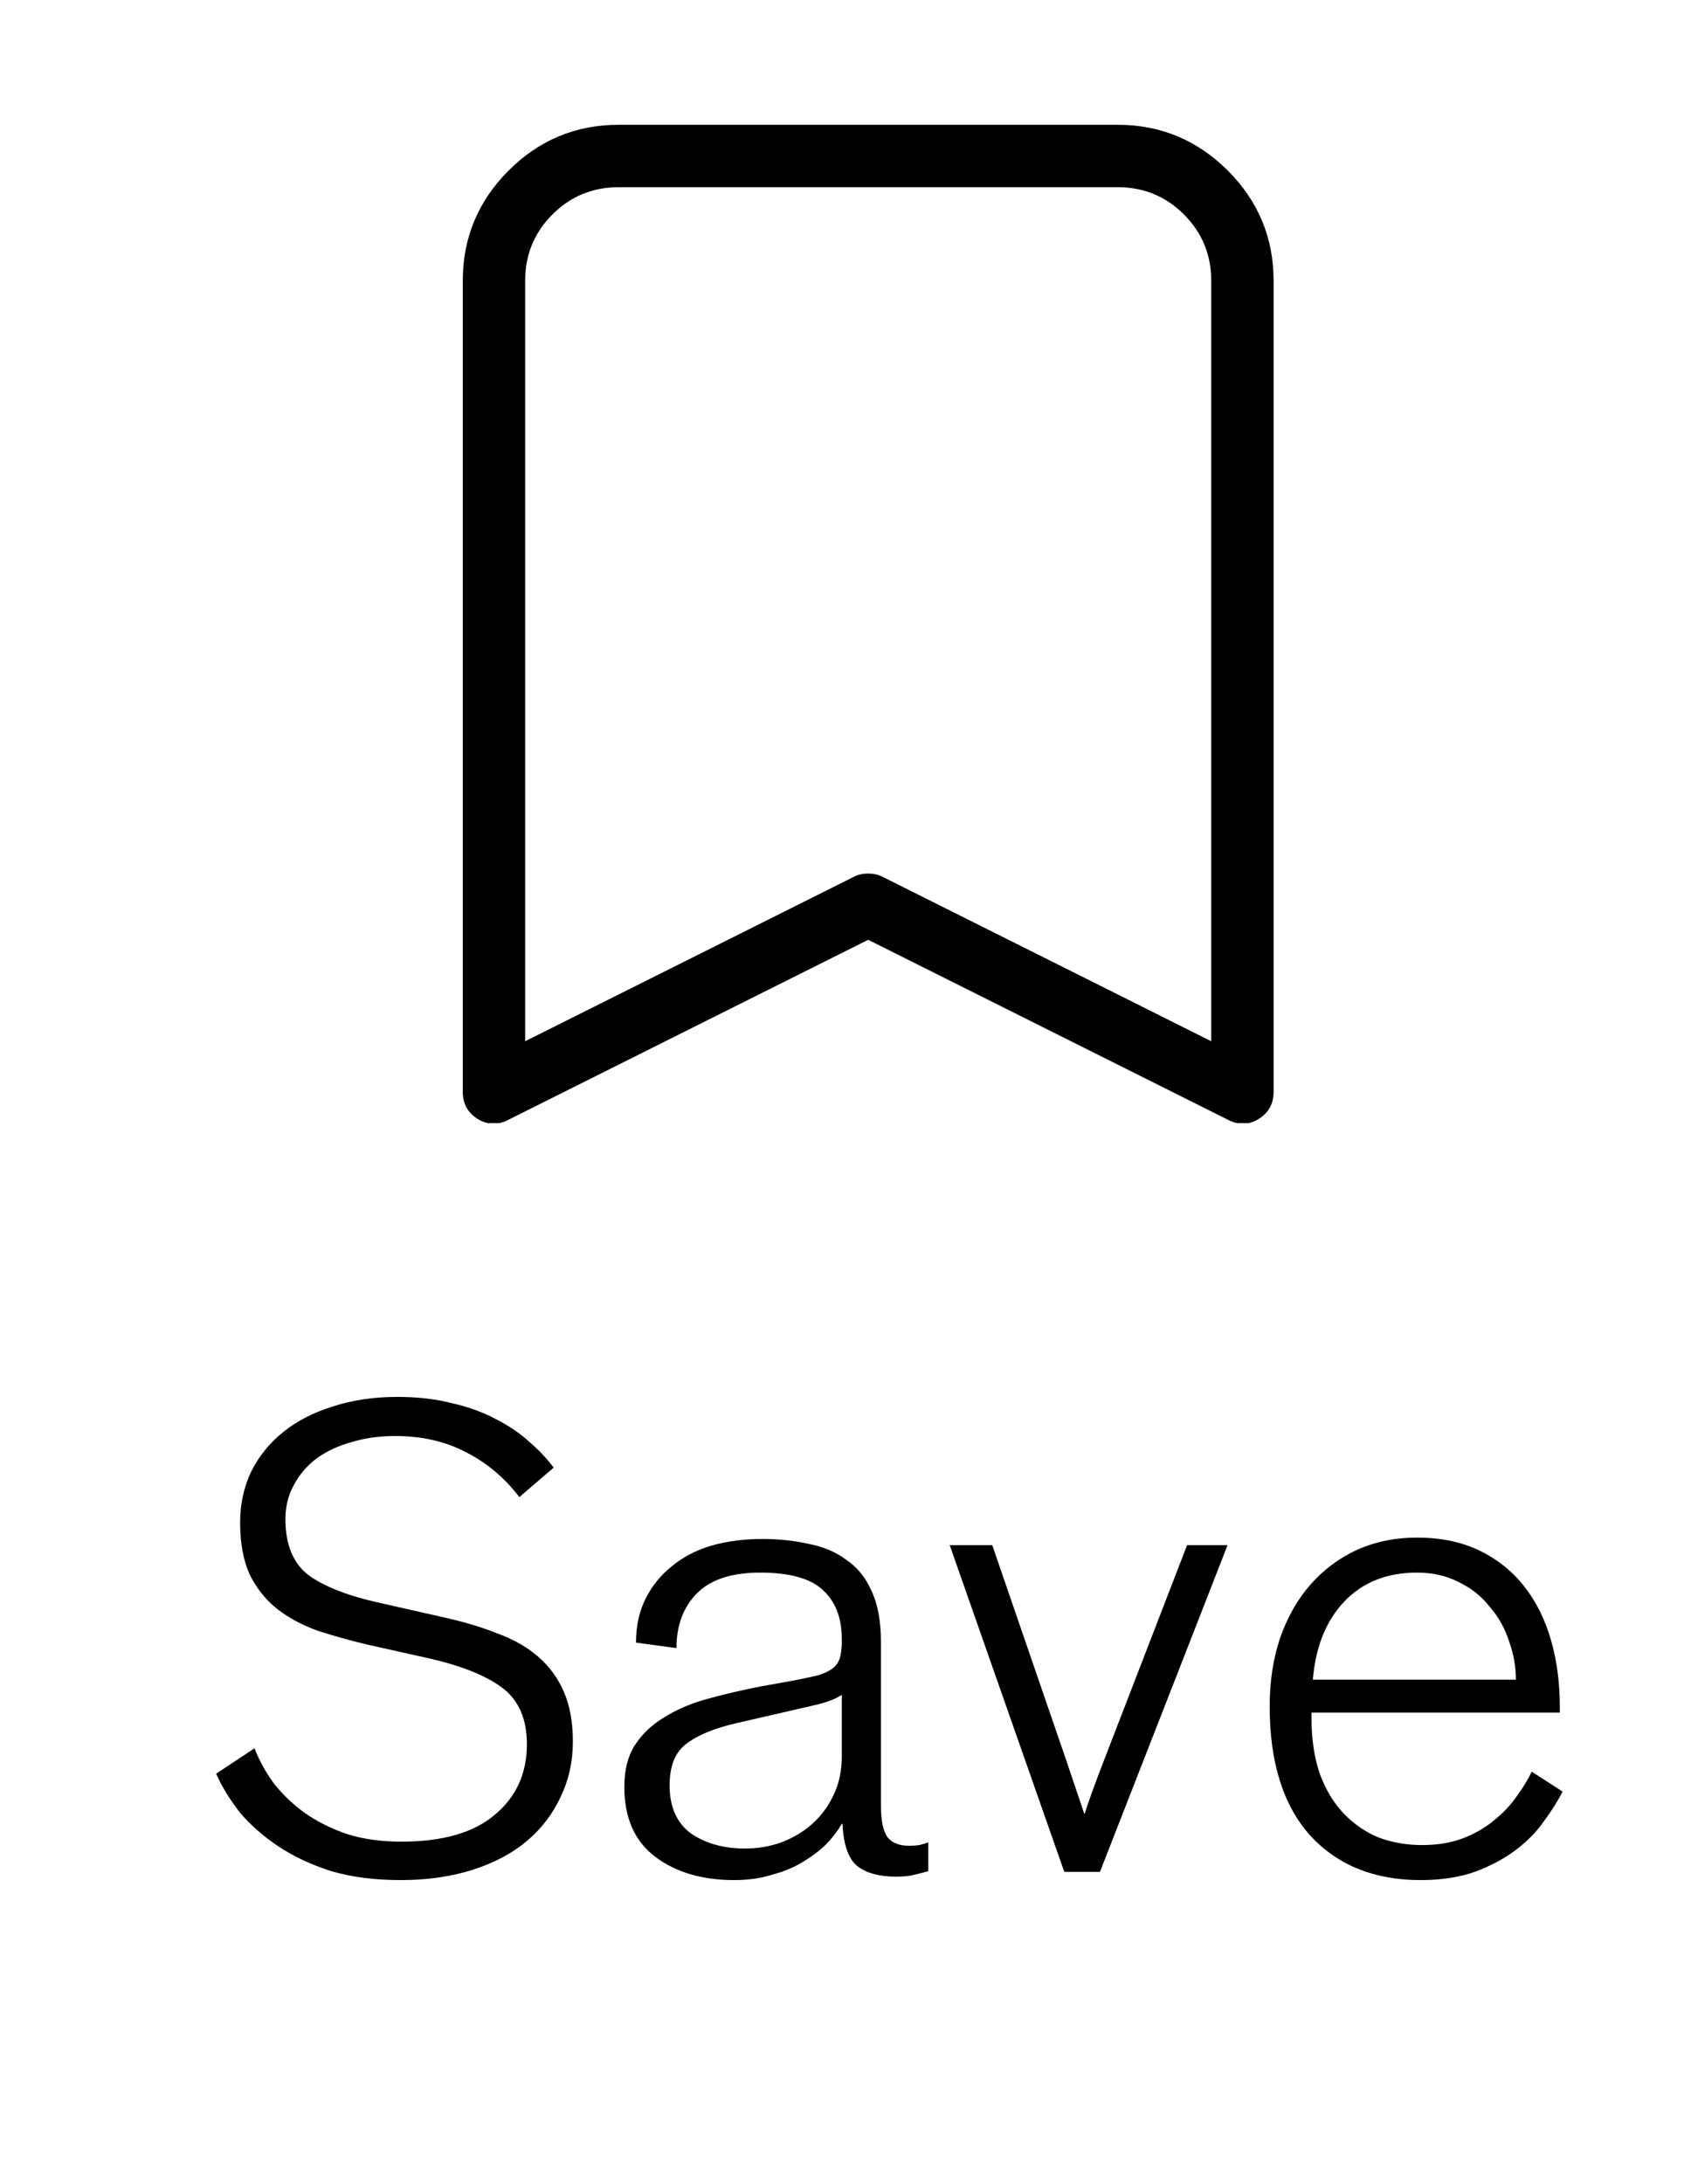 <?xml version="1.0" encoding="UTF-8"?>
<svg xmlns="http://www.w3.org/2000/svg" width="27" height="35" viewBox="0 0 27 35" fill="none">
  <g clip-path="url(#clip0_3770_123)">
    <path d="M13.92 15.062L19.701 17.953C19.868 18.036 20.029 18.029 20.186 17.93C20.342 17.831 20.42 17.688 20.42 17.5V4.5C20.42 3.812 20.175 3.224 19.686 2.734C19.196 2.245 18.607 2 17.92 2H9.92C9.232 2 8.644 2.245 8.154 2.734C7.665 3.224 7.42 3.812 7.42 4.5V17.5C7.42 17.688 7.498 17.831 7.654 17.93C7.811 18.029 7.972 18.036 8.139 17.953L13.92 15.062ZM8.42 16.688V4.5C8.42 4.083 8.566 3.729 8.857 3.437C9.149 3.146 9.503 3 9.92 3H17.92C18.337 3 18.691 3.146 18.982 3.437C19.274 3.729 19.42 4.083 19.42 4.5V16.688L14.139 14.047C14.076 14.016 14.003 14 13.92 14C13.837 14 13.764 14.016 13.701 14.047L8.42 16.688Z" fill="black"></path>
  </g>
  <path d="M8.327 23.994C8.092 23.686 7.81 23.448 7.48 23.279C7.15 23.103 6.769 23.015 6.336 23.015C6.079 23.015 5.845 23.048 5.632 23.114C5.419 23.173 5.232 23.261 5.071 23.378C4.917 23.495 4.796 23.638 4.708 23.807C4.62 23.968 4.576 24.148 4.576 24.346C4.576 24.757 4.701 25.057 4.95 25.248C5.207 25.431 5.584 25.578 6.083 25.688L7.106 25.919C7.436 25.992 7.729 26.08 7.986 26.183C8.243 26.278 8.459 26.403 8.635 26.557C8.811 26.711 8.947 26.898 9.042 27.118C9.137 27.338 9.185 27.602 9.185 27.91C9.185 28.233 9.119 28.53 8.987 28.801C8.862 29.072 8.683 29.307 8.448 29.505C8.213 29.703 7.924 29.857 7.579 29.967C7.234 30.077 6.849 30.132 6.424 30.132C6.006 30.132 5.636 30.084 5.313 29.989C4.99 29.886 4.708 29.754 4.466 29.593C4.224 29.432 4.019 29.252 3.85 29.054C3.689 28.849 3.56 28.64 3.465 28.427L4.081 28.02C4.154 28.211 4.257 28.398 4.389 28.581C4.528 28.757 4.693 28.915 4.884 29.054C5.082 29.193 5.309 29.307 5.566 29.395C5.823 29.476 6.112 29.516 6.435 29.516C7.095 29.516 7.594 29.373 7.931 29.087C8.276 28.801 8.448 28.423 8.448 27.954C8.448 27.543 8.312 27.239 8.041 27.041C7.77 26.843 7.366 26.685 6.831 26.568L5.896 26.359C5.617 26.293 5.353 26.22 5.104 26.139C4.855 26.051 4.635 25.934 4.444 25.787C4.261 25.64 4.114 25.457 4.004 25.237C3.901 25.01 3.85 24.731 3.85 24.401C3.85 24.108 3.909 23.836 4.026 23.587C4.151 23.338 4.323 23.125 4.543 22.949C4.763 22.773 5.027 22.637 5.335 22.542C5.65 22.439 5.995 22.388 6.369 22.388C6.692 22.388 6.981 22.421 7.238 22.487C7.502 22.546 7.737 22.63 7.942 22.74C8.147 22.843 8.327 22.964 8.481 23.103C8.635 23.235 8.767 23.374 8.877 23.521L8.327 23.994ZM12.221 24.665C12.485 24.665 12.731 24.691 12.958 24.742C13.193 24.786 13.395 24.87 13.563 24.995C13.739 25.112 13.875 25.277 13.97 25.49C14.073 25.703 14.124 25.978 14.124 26.315V28.933C14.124 29.182 14.161 29.355 14.234 29.45C14.307 29.538 14.421 29.582 14.575 29.582C14.634 29.582 14.689 29.578 14.74 29.571C14.799 29.556 14.847 29.542 14.883 29.527V29.989C14.832 30.004 14.762 30.022 14.674 30.044C14.594 30.066 14.491 30.077 14.366 30.077C14.102 30.077 13.897 30.022 13.75 29.912C13.604 29.795 13.523 29.567 13.508 29.23H13.497C13.438 29.333 13.358 29.439 13.255 29.549C13.152 29.652 13.028 29.747 12.881 29.835C12.742 29.923 12.577 29.993 12.386 30.044C12.203 30.103 11.998 30.132 11.77 30.132C11.257 30.132 10.835 30.007 10.505 29.758C10.175 29.509 10.01 29.135 10.01 28.636C10.01 28.372 10.065 28.152 10.175 27.976C10.293 27.793 10.45 27.642 10.648 27.525C10.846 27.4 11.077 27.301 11.341 27.228C11.605 27.155 11.887 27.089 12.188 27.03L12.738 26.931C12.885 26.902 13.006 26.876 13.101 26.854C13.204 26.825 13.284 26.788 13.343 26.744C13.402 26.7 13.442 26.645 13.464 26.579C13.486 26.506 13.497 26.418 13.497 26.315V26.271C13.497 25.934 13.398 25.673 13.2 25.49C13.002 25.299 12.665 25.204 12.188 25.204C11.726 25.204 11.385 25.318 11.165 25.545C10.953 25.765 10.846 26.055 10.846 26.414L10.197 26.326C10.197 26.062 10.248 25.827 10.351 25.622C10.454 25.417 10.593 25.244 10.769 25.105C10.945 24.958 11.154 24.848 11.396 24.775C11.646 24.702 11.921 24.665 12.221 24.665ZM11.946 29.626C12.152 29.626 12.346 29.593 12.529 29.527C12.72 29.454 12.885 29.355 13.024 29.23C13.171 29.098 13.284 28.944 13.365 28.768C13.453 28.585 13.497 28.379 13.497 28.152V27.162C13.402 27.228 13.259 27.283 13.068 27.327L11.825 27.613C11.466 27.694 11.194 27.804 11.011 27.943C10.828 28.075 10.736 28.299 10.736 28.614C10.736 28.959 10.85 29.215 11.077 29.384C11.312 29.545 11.601 29.626 11.946 29.626ZM17.636 30H17.064L15.227 24.764H15.909L17.086 28.185L17.383 29.065H17.394C17.409 29.006 17.446 28.896 17.504 28.735C17.563 28.574 17.636 28.379 17.724 28.152L19.033 24.764H19.682L17.636 30ZM25.053 28.713C24.98 28.86 24.881 29.017 24.756 29.186C24.639 29.355 24.489 29.509 24.305 29.648C24.122 29.787 23.902 29.905 23.645 30C23.396 30.088 23.107 30.132 22.776 30.132C22.036 30.132 21.445 29.894 21.006 29.417C20.573 28.933 20.357 28.244 20.357 27.349C20.357 26.953 20.412 26.59 20.521 26.26C20.639 25.923 20.8 25.637 21.006 25.402C21.218 25.16 21.468 24.973 21.753 24.841C22.047 24.709 22.369 24.643 22.721 24.643C23.103 24.643 23.436 24.713 23.723 24.852C24.009 24.991 24.247 25.182 24.438 25.424C24.628 25.666 24.771 25.952 24.866 26.282C24.962 26.612 25.009 26.971 25.009 27.36V27.448H21.027V27.525C21.027 27.87 21.072 28.17 21.16 28.427C21.255 28.684 21.383 28.896 21.544 29.065C21.706 29.234 21.893 29.362 22.105 29.45C22.326 29.531 22.556 29.571 22.799 29.571C23.048 29.571 23.268 29.534 23.459 29.461C23.649 29.388 23.814 29.292 23.953 29.175C24.1 29.058 24.221 28.929 24.317 28.79C24.419 28.651 24.5 28.519 24.558 28.394L25.053 28.713ZM22.721 25.204C22.238 25.204 21.849 25.358 21.555 25.666C21.262 25.974 21.093 26.392 21.049 26.92H24.305C24.305 26.715 24.269 26.509 24.195 26.304C24.13 26.099 24.027 25.915 23.887 25.754C23.756 25.585 23.59 25.453 23.392 25.358C23.195 25.255 22.971 25.204 22.721 25.204Z" fill="black"></path>
  <defs>
    <clipPath id="clip0_3770_123">
      <rect width="16" height="16" fill="white" transform="matrix(1 0 0 -1 5.92 18)"></rect>
    </clipPath>
  </defs>
</svg>

